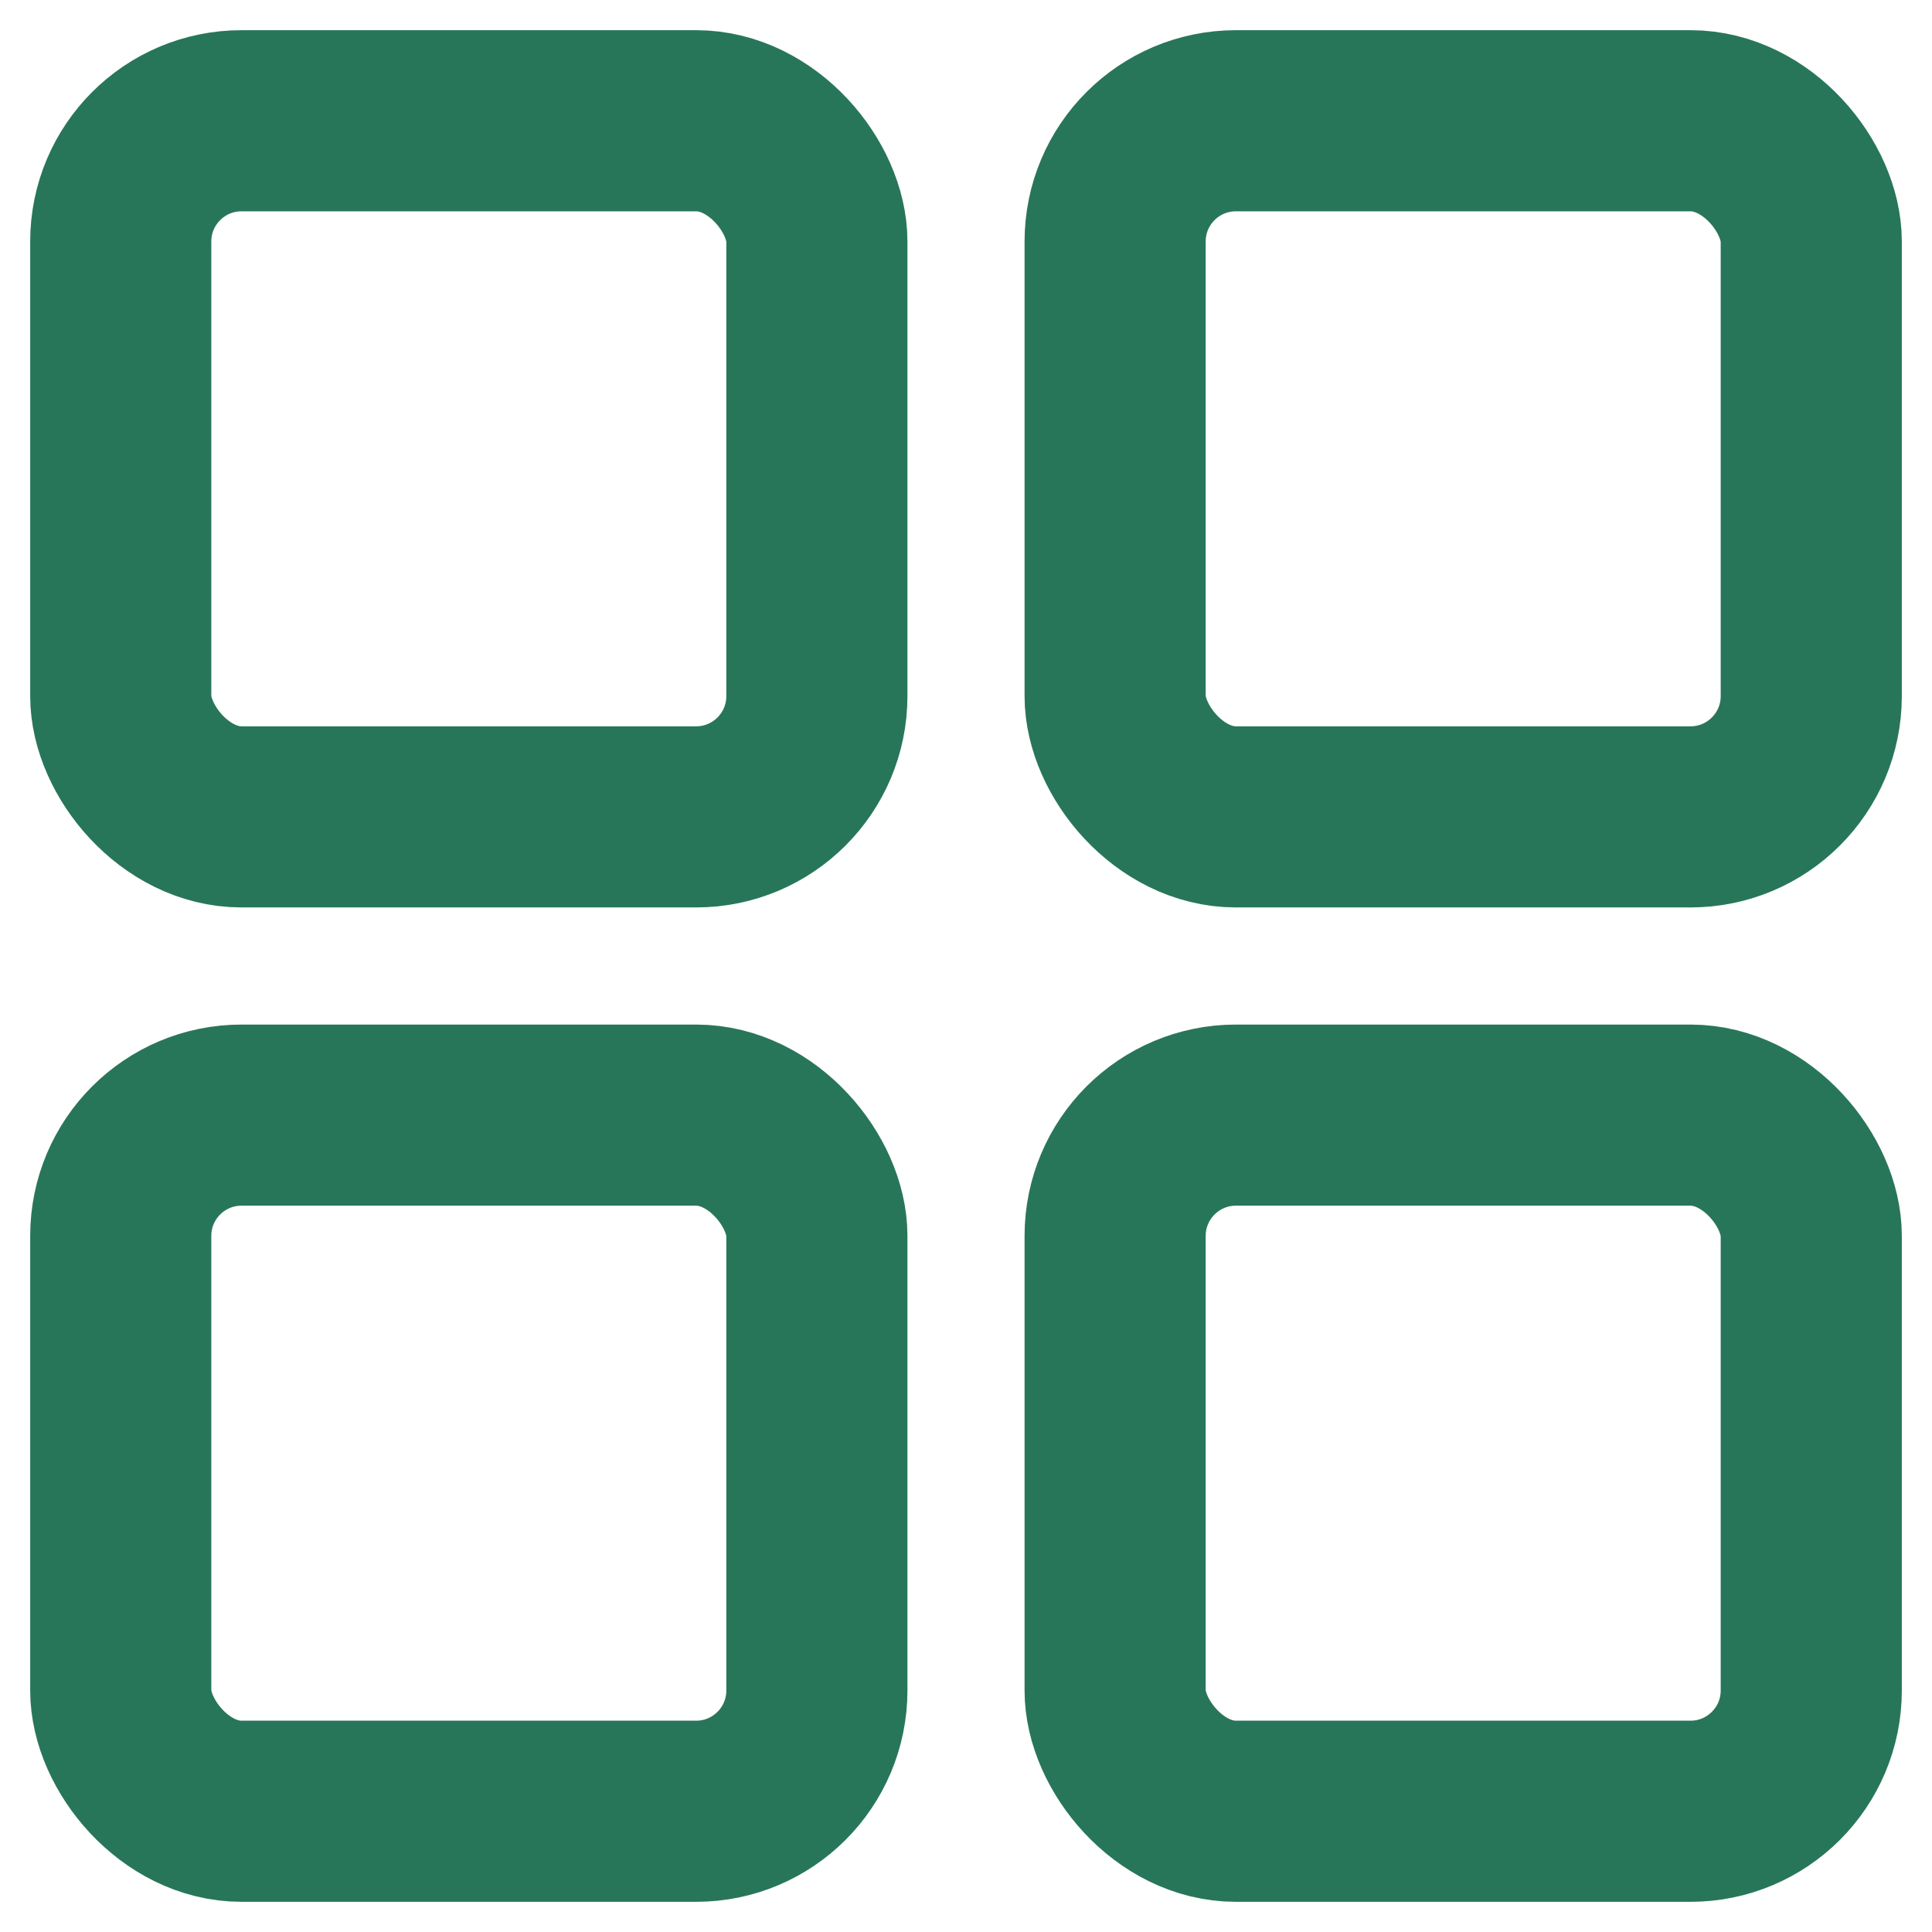 <svg width="16" height="16" viewBox="0 0 16 16" fill="none" xmlns="http://www.w3.org/2000/svg">
<rect x="1" y="1" width="5.765" height="5.765" rx="1" stroke="#28765A" stroke-width="1.5" stroke-linecap="round"/>
<rect x="1" y="9.235" width="5.765" height="5.765" rx="1" stroke="#28765A" stroke-width="1.5" stroke-linecap="round"/>
<rect x="9.235" y="1" width="5.765" height="5.765" rx="1" stroke="#28765A" stroke-width="1.5" stroke-linecap="round"/>
<rect x="9.235" y="9.235" width="5.765" height="5.765" rx="1" stroke="#28765A" stroke-width="1.5" stroke-linecap="round"/>
</svg>

